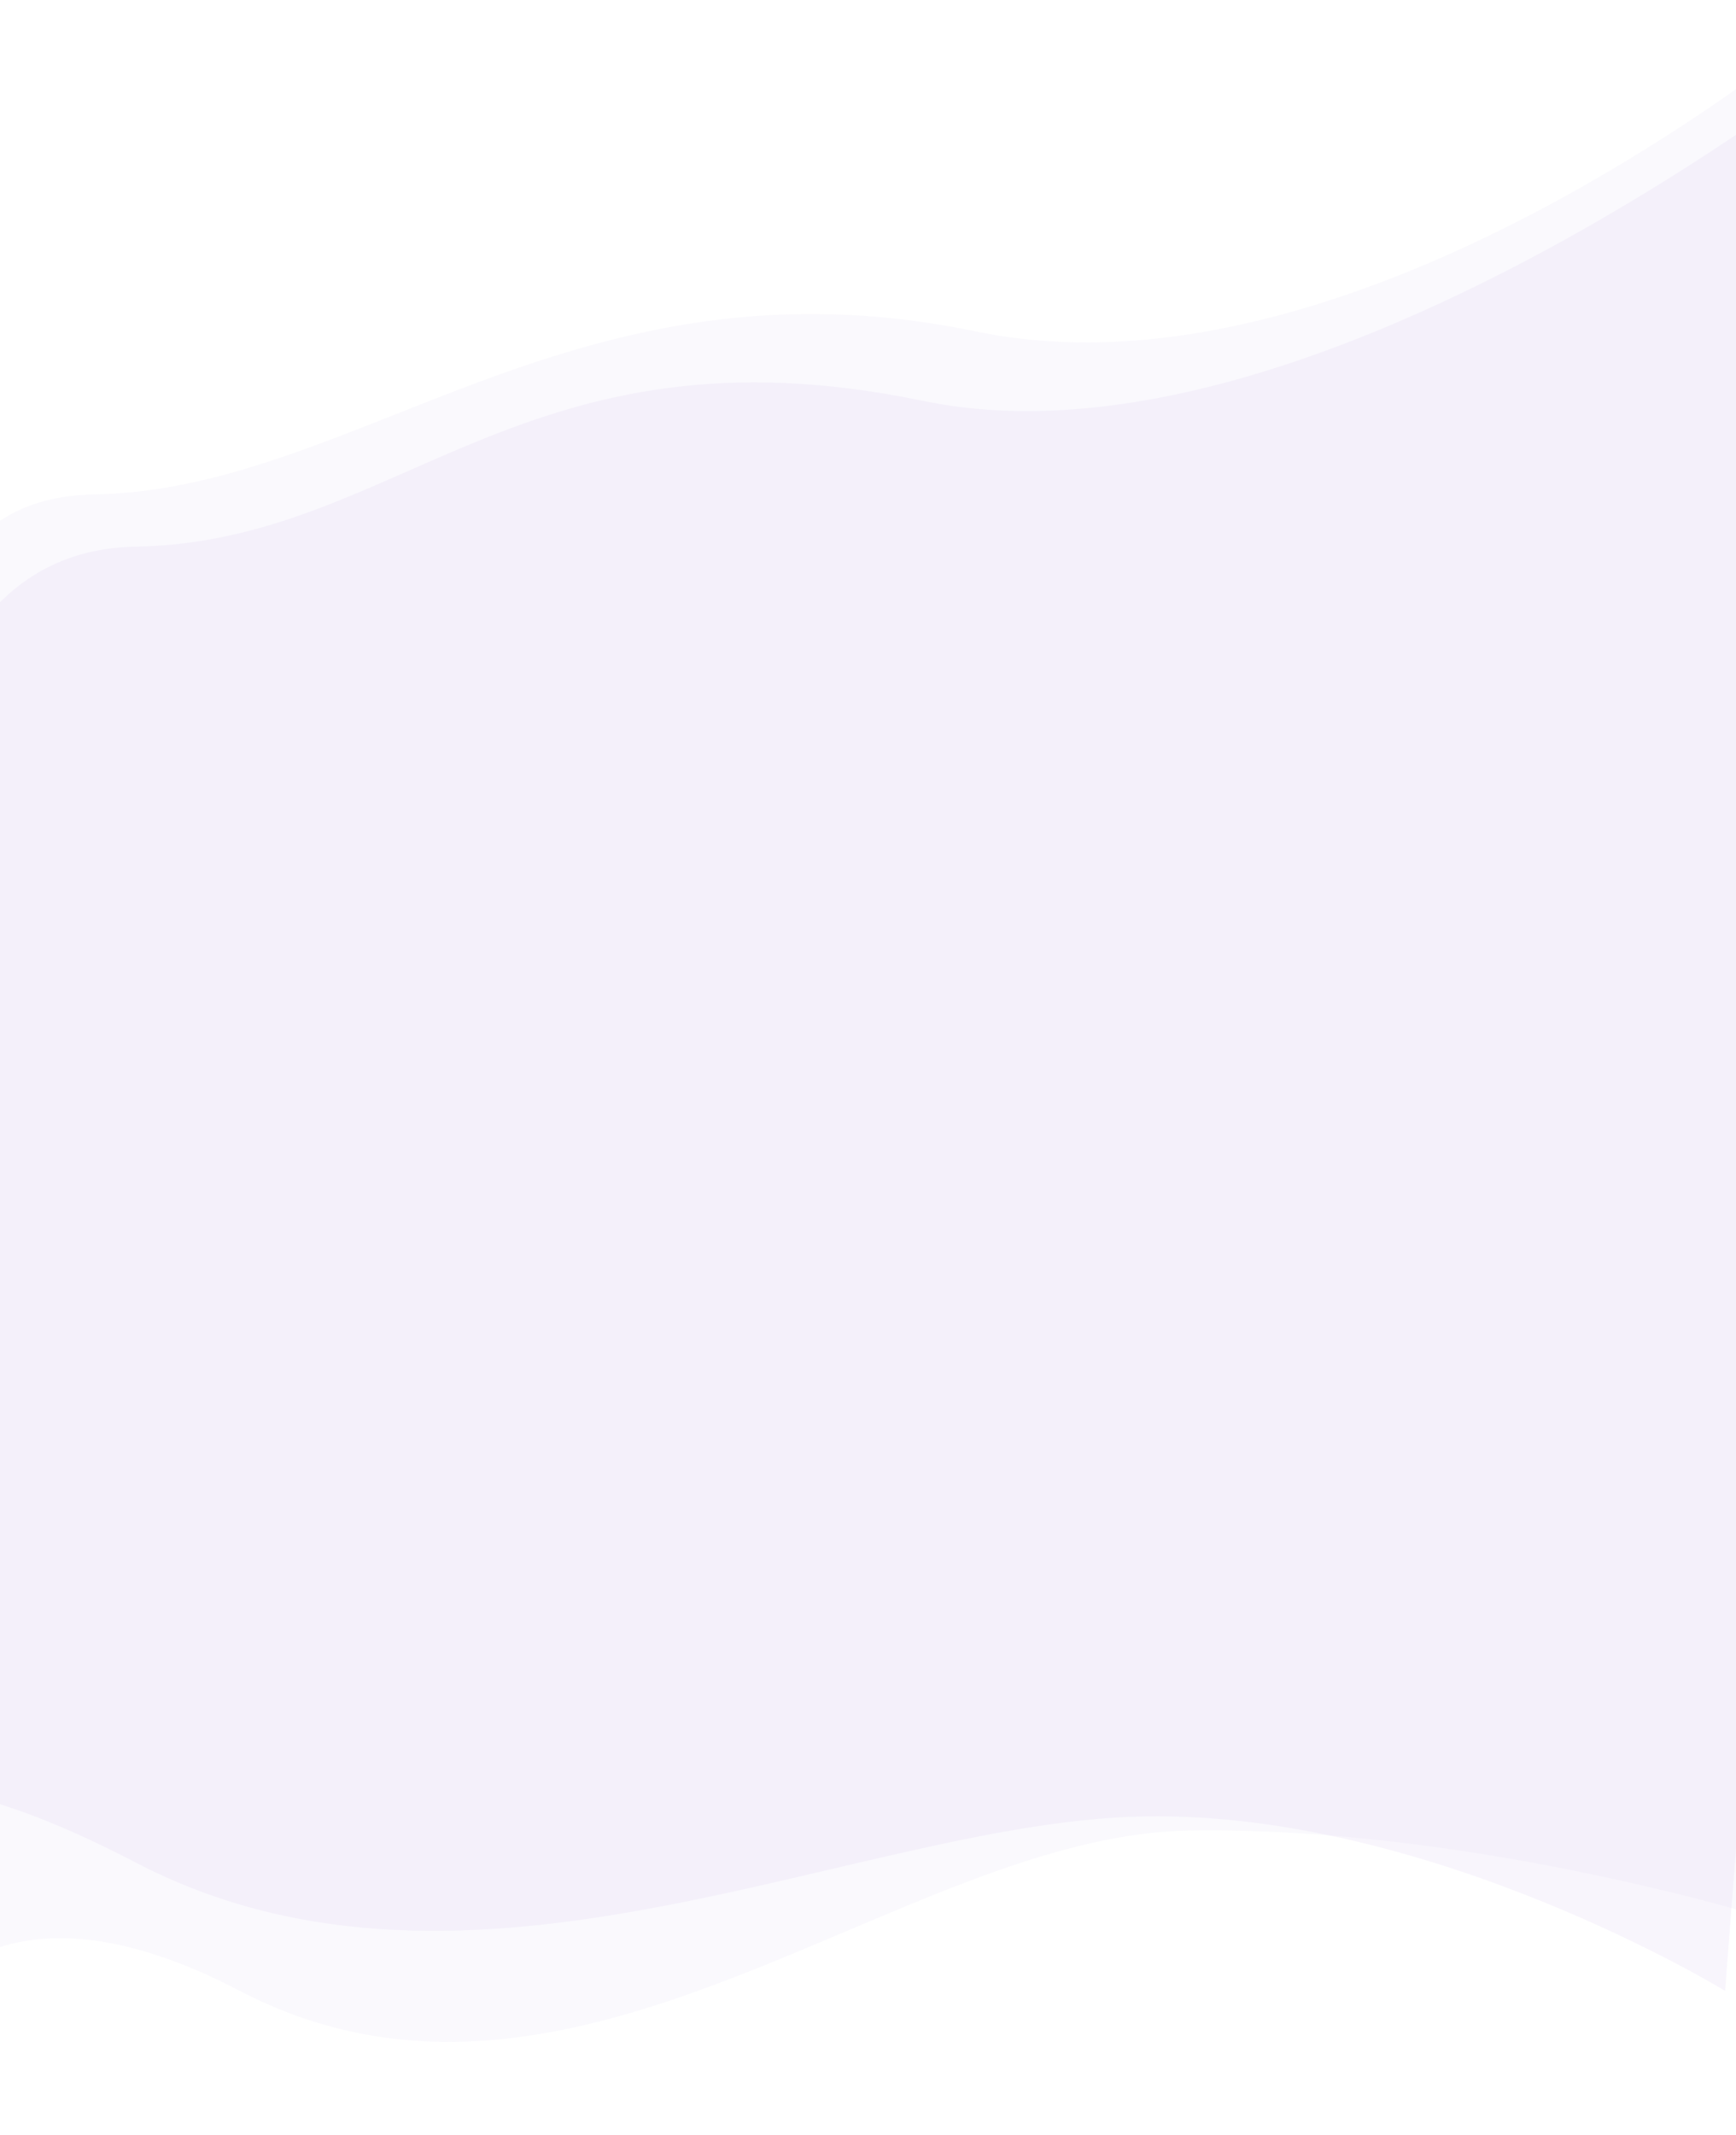 <svg width="2560" height="3148" viewBox="0 0 2560 3148" fill="none" xmlns="http://www.w3.org/2000/svg">
<path opacity="0.05" fill-rule="evenodd" clip-rule="evenodd" d="M2765 50C2765 50 1950.03 713.44 1360.76 590.976C771.495 468.512 589.468 799.202 200.001 806C-189.465 812.798 -139.851 1434.24 -139.851 1434.24L-288.681 2763.85C-288.681 2763.85 -295.115 2487.67 200.001 2746C695.118 3004.33 1263.54 2685.41 1688 2678C2112.47 2670.59 2543.93 2935.33 2543.93 2935.33L2765 50Z" fill="#673AB7"/>
<path opacity="0.1" fill-rule="evenodd" clip-rule="evenodd" d="M2732 0C2732 0 2028.17 611.078 1438.91 488.613C849.64 366.149 528.468 722.202 139.001 729C-250.465 735.798 -61.706 1331.88 -61.706 1331.88L-212.999 3148C-212.999 3148 -142.115 2676.67 353.001 2935C848.118 3193.33 1327.54 2706.41 1752 2699C2176.47 2691.59 2622.08 2832.97 2622.08 2832.97L2732 0Z" fill="#D1C4E9"/>
</svg>
